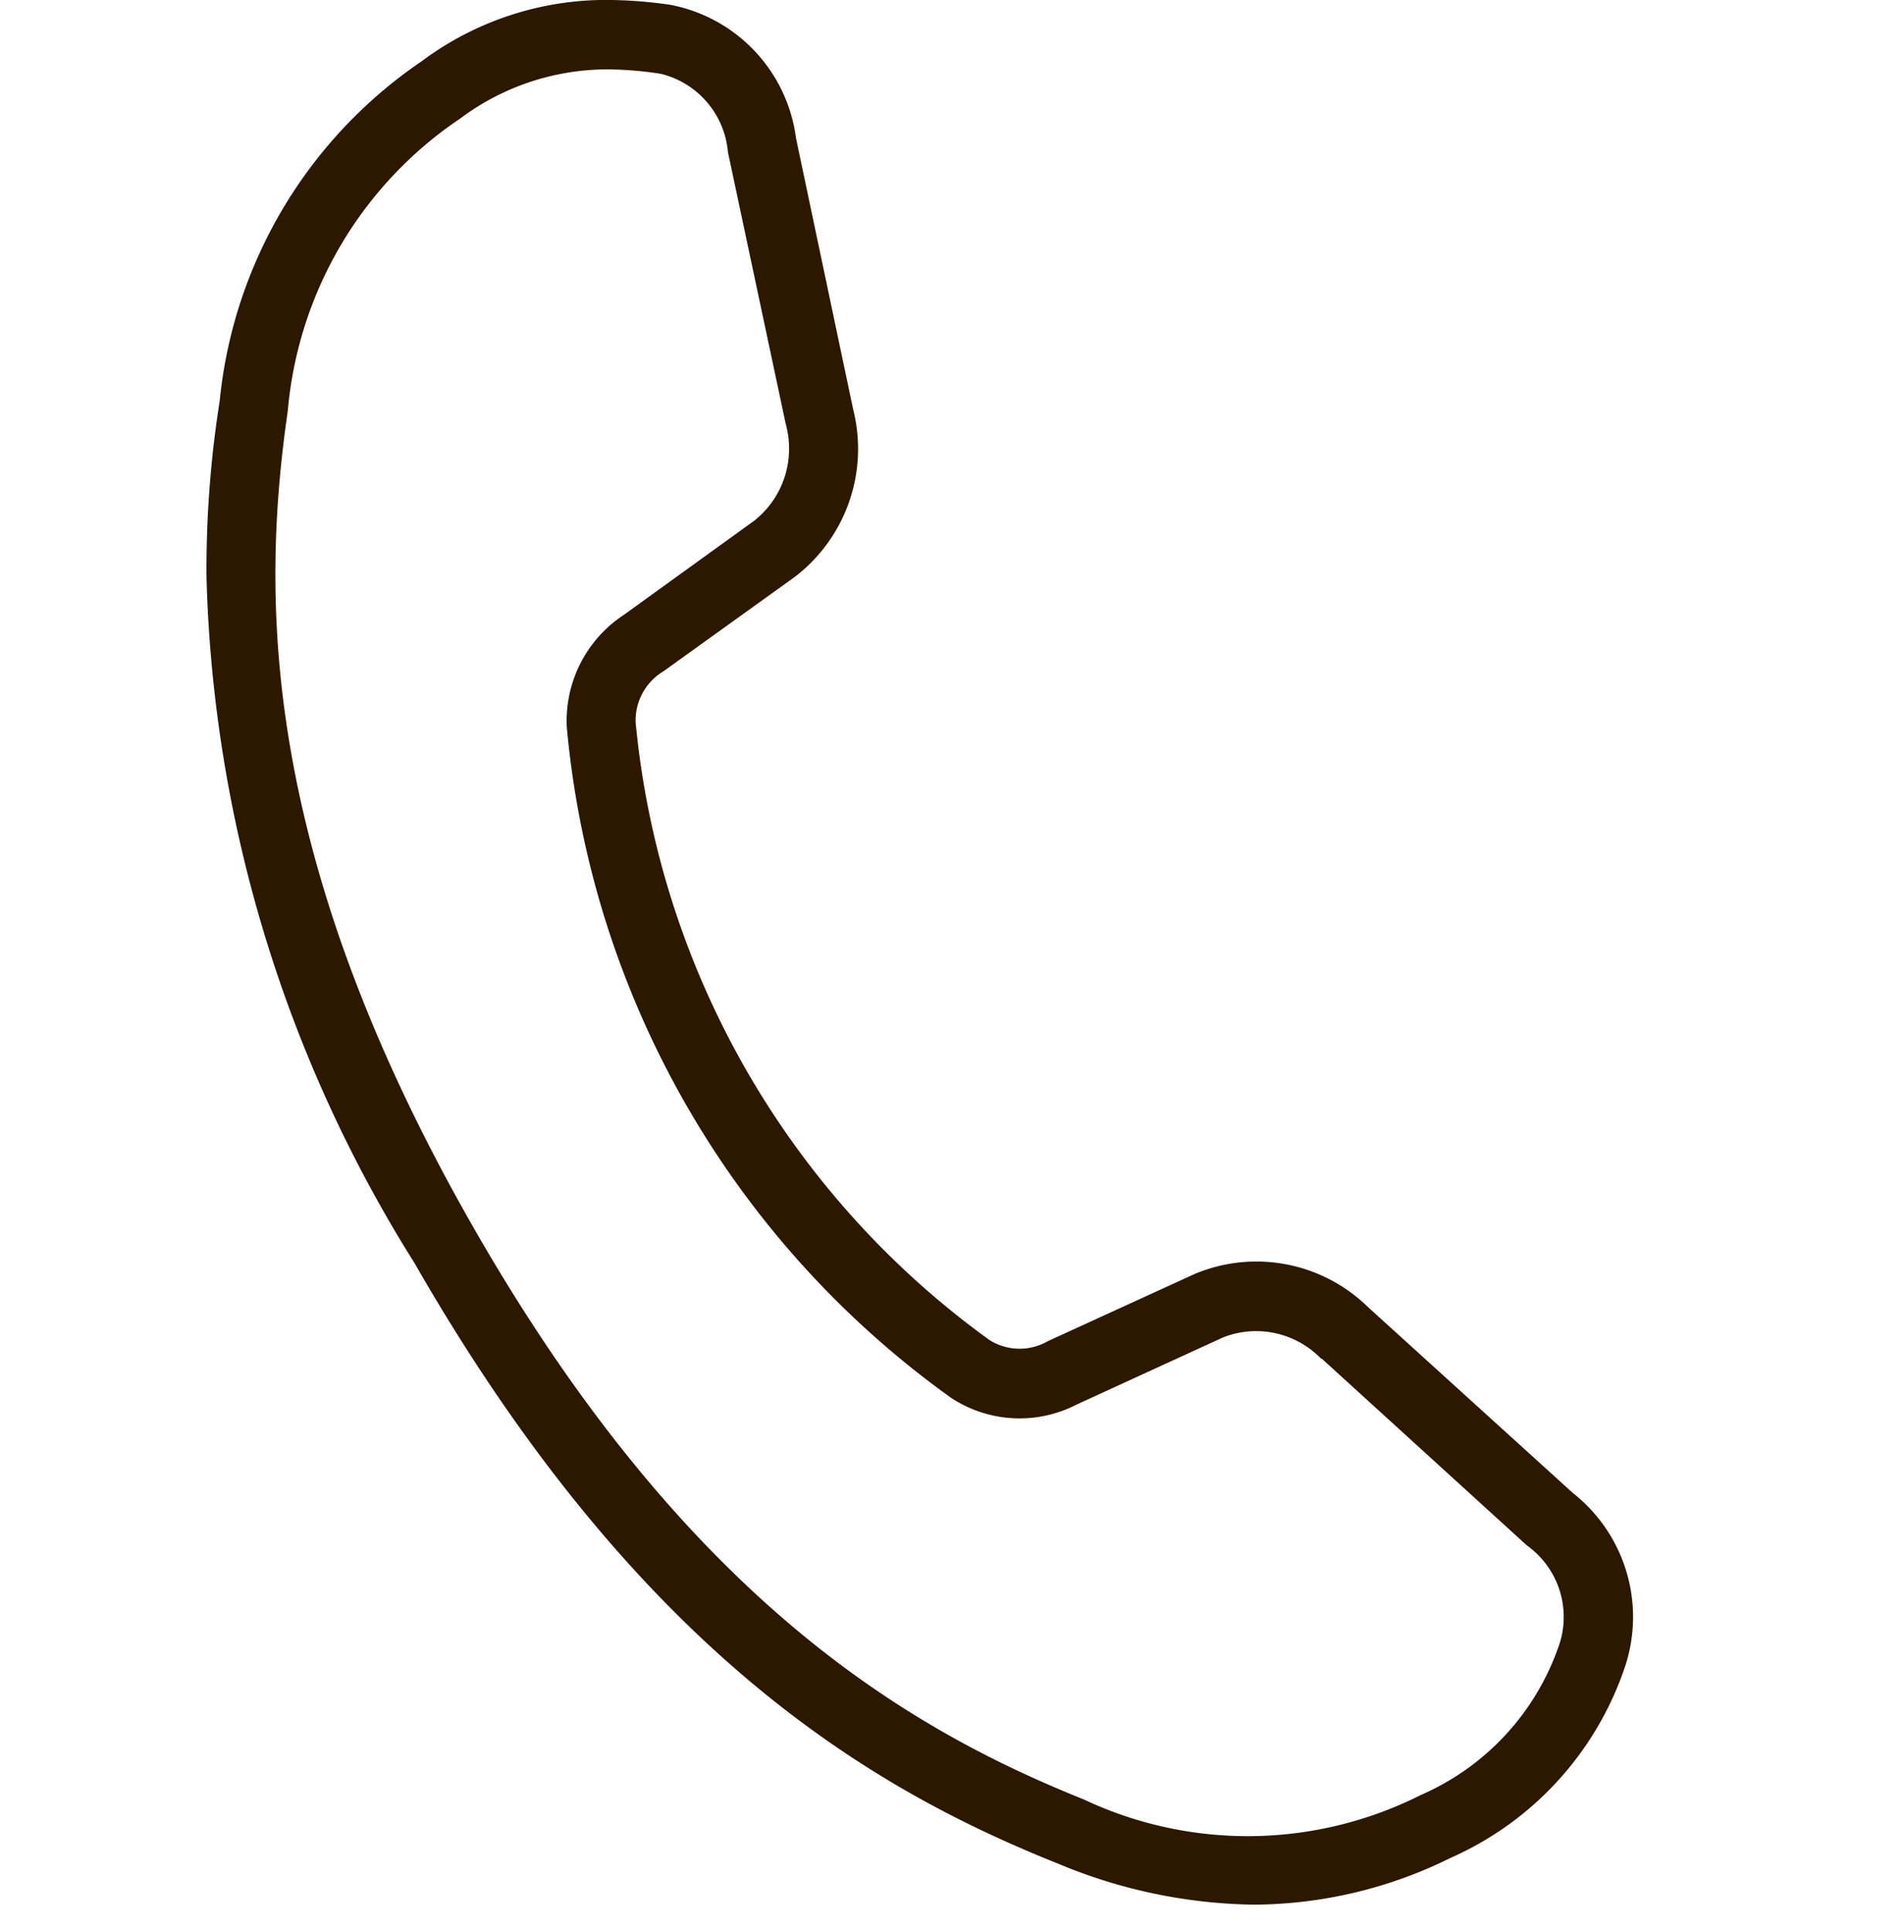 <svg id="icn_tel01.svg" xmlns="http://www.w3.org/2000/svg" width="26" height="26.375" viewBox="0 0 26 26.375">
  <defs>
    <style>
      .cls-1 {
        fill: #fff;
        fill-opacity: 0;
      }

      .cls-2 {
        fill: #2c1800;
        fill-rule: evenodd;
      }
    </style>
  </defs>
  <rect id="長方形_1007" data-name="長方形 1007" class="cls-1" y="0.375" width="26" height="26"/>
  <path id="シェイプ_1488" data-name="シェイプ 1488" class="cls-2" d="M1573.12,370.626a7.146,7.146,0,0,1-2.67-.559c-2.47-.988-5.7-2.813-8.79-8.2a18.506,18.506,0,0,1-2.84-9.355,14.725,14.725,0,0,1,.18-2.414,6.361,6.361,0,0,1,2.75-4.631,4.213,4.213,0,0,1,2.55-.843,6.286,6.286,0,0,1,.85.066,2.133,2.133,0,0,1,1.72,1.822l0.78,3.7a2.2,2.2,0,0,1-.8,2.291l-1.79,1.286a0.782,0.782,0,0,0-.38.7,11.776,11.776,0,0,0,4.83,8.428,0.772,0.772,0,0,0,.8.016l2-.915a2.178,2.178,0,0,1,2.37.45l2.8,2.54a2.153,2.153,0,0,1,.7,2.4,4.379,4.379,0,0,1-2.37,2.579A6.106,6.106,0,0,1,1573.12,370.626Zm-8.82-25.054a3.362,3.362,0,0,0-2.02.674,5.367,5.367,0,0,0-2.35,3.987c-0.36,2.5-.4,6.024,2.54,11.157s6,6.864,8.33,7.8a5.252,5.252,0,0,0,4.6-.06,3.445,3.445,0,0,0,1.9-2.078,1.2,1.2,0,0,0-.45-1.33l-2.8-2.549s0,0-.01,0a1.233,1.233,0,0,0-1.34-.29l-2,.917a1.7,1.7,0,0,1-1.71-.091,12.677,12.677,0,0,1-5.25-9.154,1.731,1.731,0,0,1,.78-1.537l1.78-1.285a1.254,1.254,0,0,0,.43-1.318l-0.79-3.714a1.206,1.206,0,0,0-.92-1.069A5.031,5.031,0,0,0,1564.3,345.572Z" transform="translate(-1556 -344.625)"/>
</svg>
